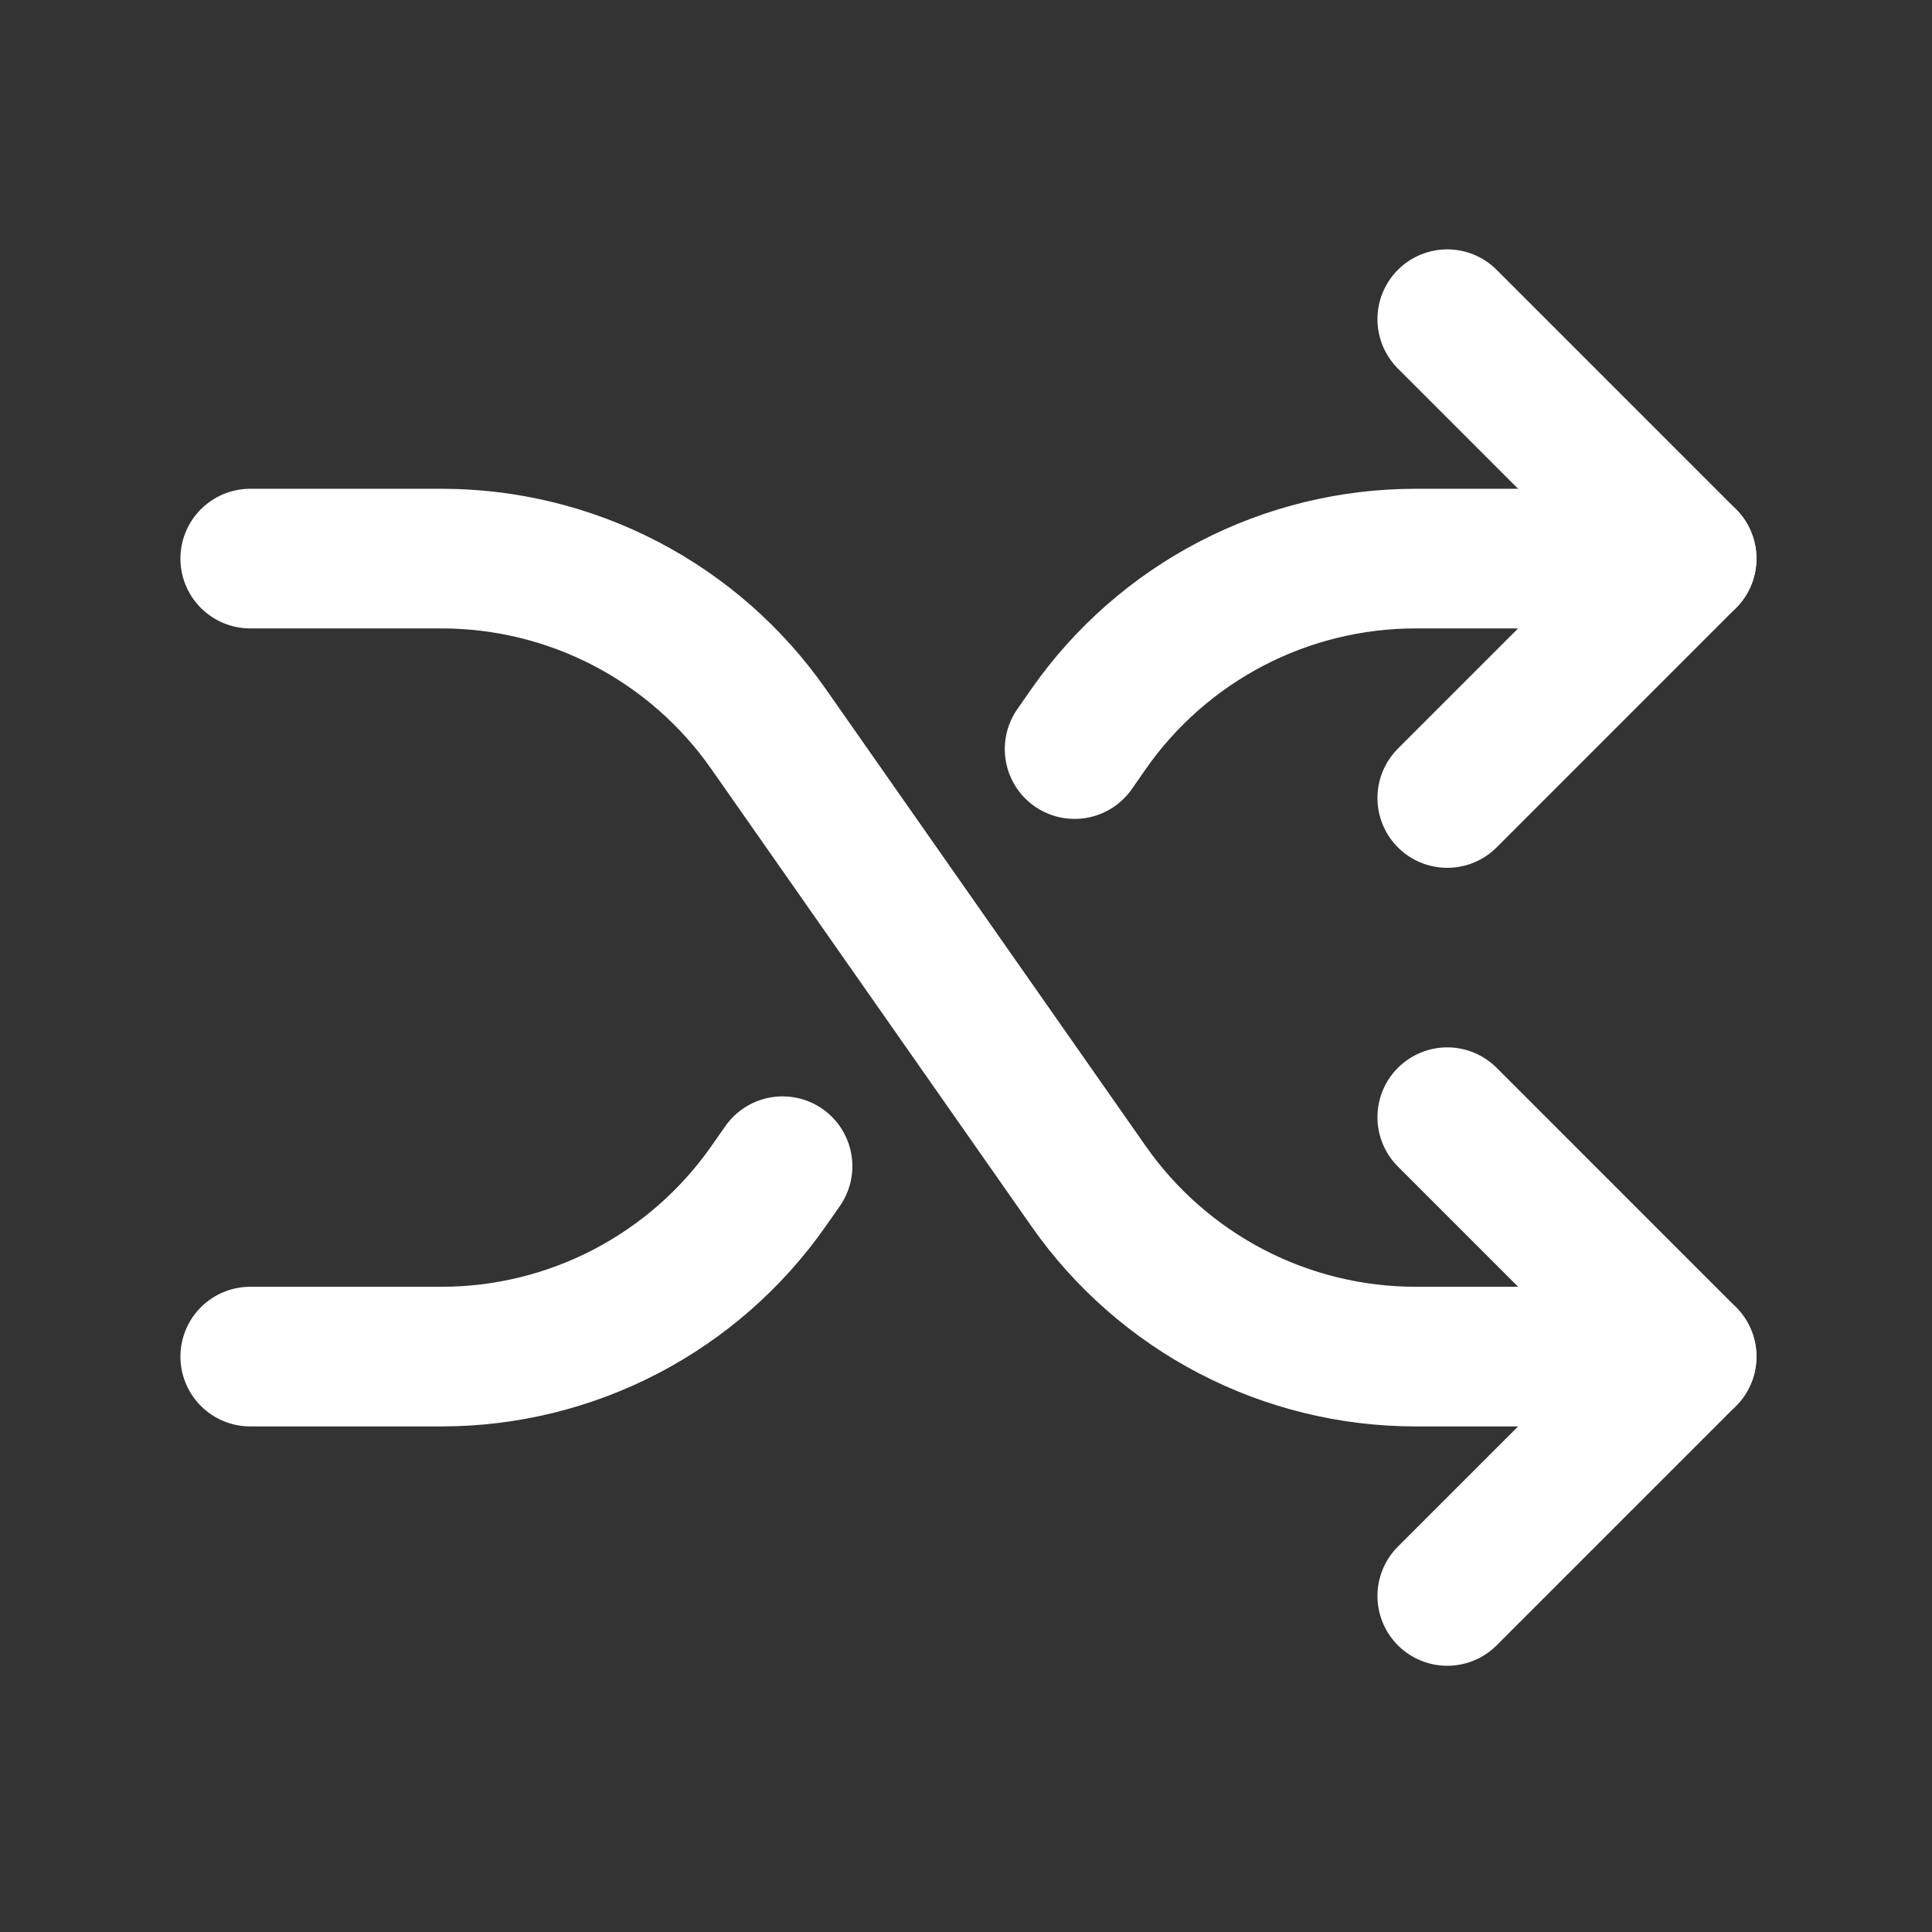 <svg width="47" height="47" viewBox="0 0 47 47" fill="none" xmlns="http://www.w3.org/2000/svg">
<rect x="0" y="0" width="47" height="47" fill="#333333" stroke="none"/>
<g clip-path="url(#clip0_301_168)">
<path d="M6.088 33.002H10.742C12.302 33.002 13.84 32.625 15.224 31.904C16.608 31.183 17.798 30.139 18.693 28.861L19.037 28.37M26.142 18.223L26.485 17.73C27.38 16.451 28.57 15.407 29.954 14.686C31.338 13.965 32.876 13.589 34.437 13.589H41.031" stroke="white" stroke-width="3.397" stroke-linecap="round" stroke-linejoin="round"/>
<path d="M35.208 7.765L41.031 13.589L35.208 19.413" stroke="white" stroke-width="3.397" stroke-linecap="round" stroke-linejoin="round"/>
<path d="M6.088 13.589H10.742C12.302 13.589 13.84 13.965 15.224 14.686C16.608 15.407 17.798 16.451 18.693 17.73L26.485 28.861C27.38 30.139 28.57 31.183 29.954 31.904C31.338 32.625 32.876 33.002 34.437 33.002H41.031" stroke="white" stroke-width="3.397" stroke-linecap="round" stroke-linejoin="round"/>
<path d="M35.208 38.825L41.031 33.002L35.208 27.178" stroke="white" stroke-width="3.397" stroke-linecap="round" stroke-linejoin="round"/>
</g>
<defs>
<clipPath id="clip0_301_168">
<rect width="46.59" height="46.59" fill="white" transform="translate(0.265)"/>
</clipPath>
</defs>
</svg>
